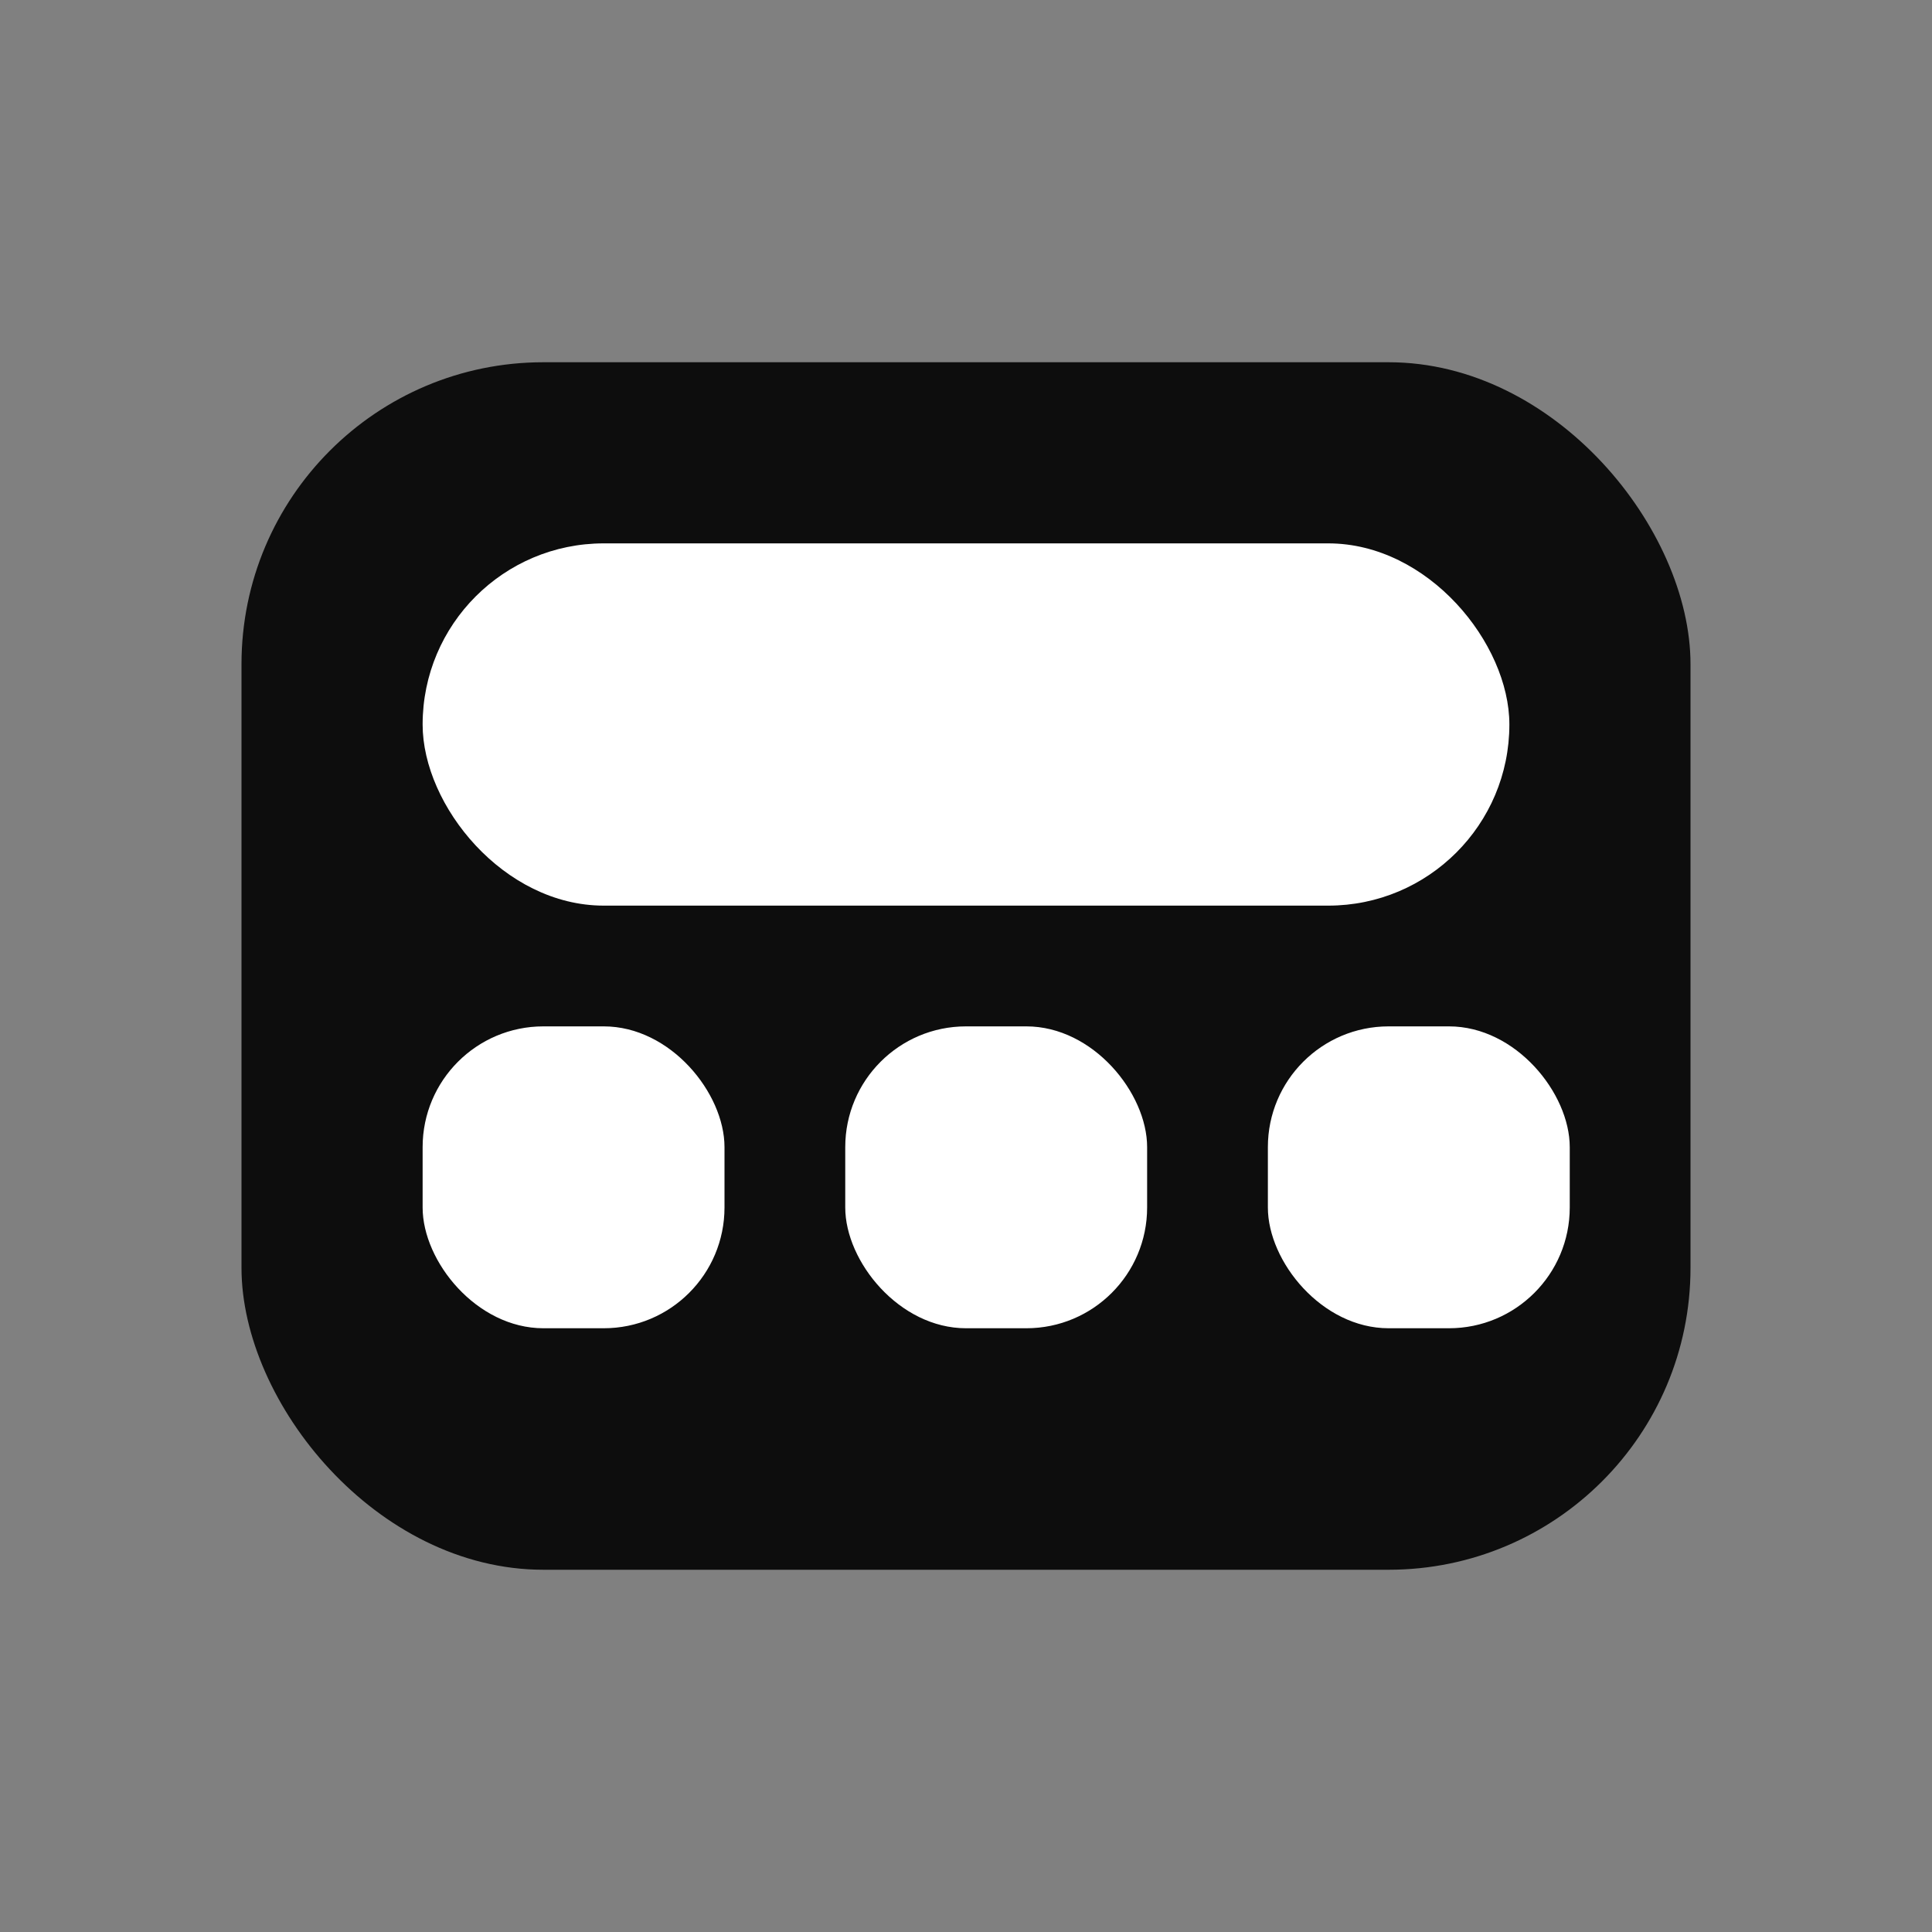 <svg width="64" height="64" viewBox="0 0 64 64" xmlns="http://www.w3.org/2000/svg" role="img" aria-label="Hibikey">
  <rect x="0" y="0" width="64" height="64" fill="#808080" stroke="none"/>
  <rect x="8" y="12" width="48" height="40" rx="10" fill="black" opacity="0.9"/>
  <rect x="14" y="18" width="36" height="12" rx="6" fill="white"/>
  <rect x="14" y="34" width="10" height="10" rx="4" fill="white"/>
  <rect x="28" y="34" width="10" height="10" rx="4" fill="white"/>
  <rect x="42" y="34" width="10" height="10" rx="4" fill="white"/>
</svg>
